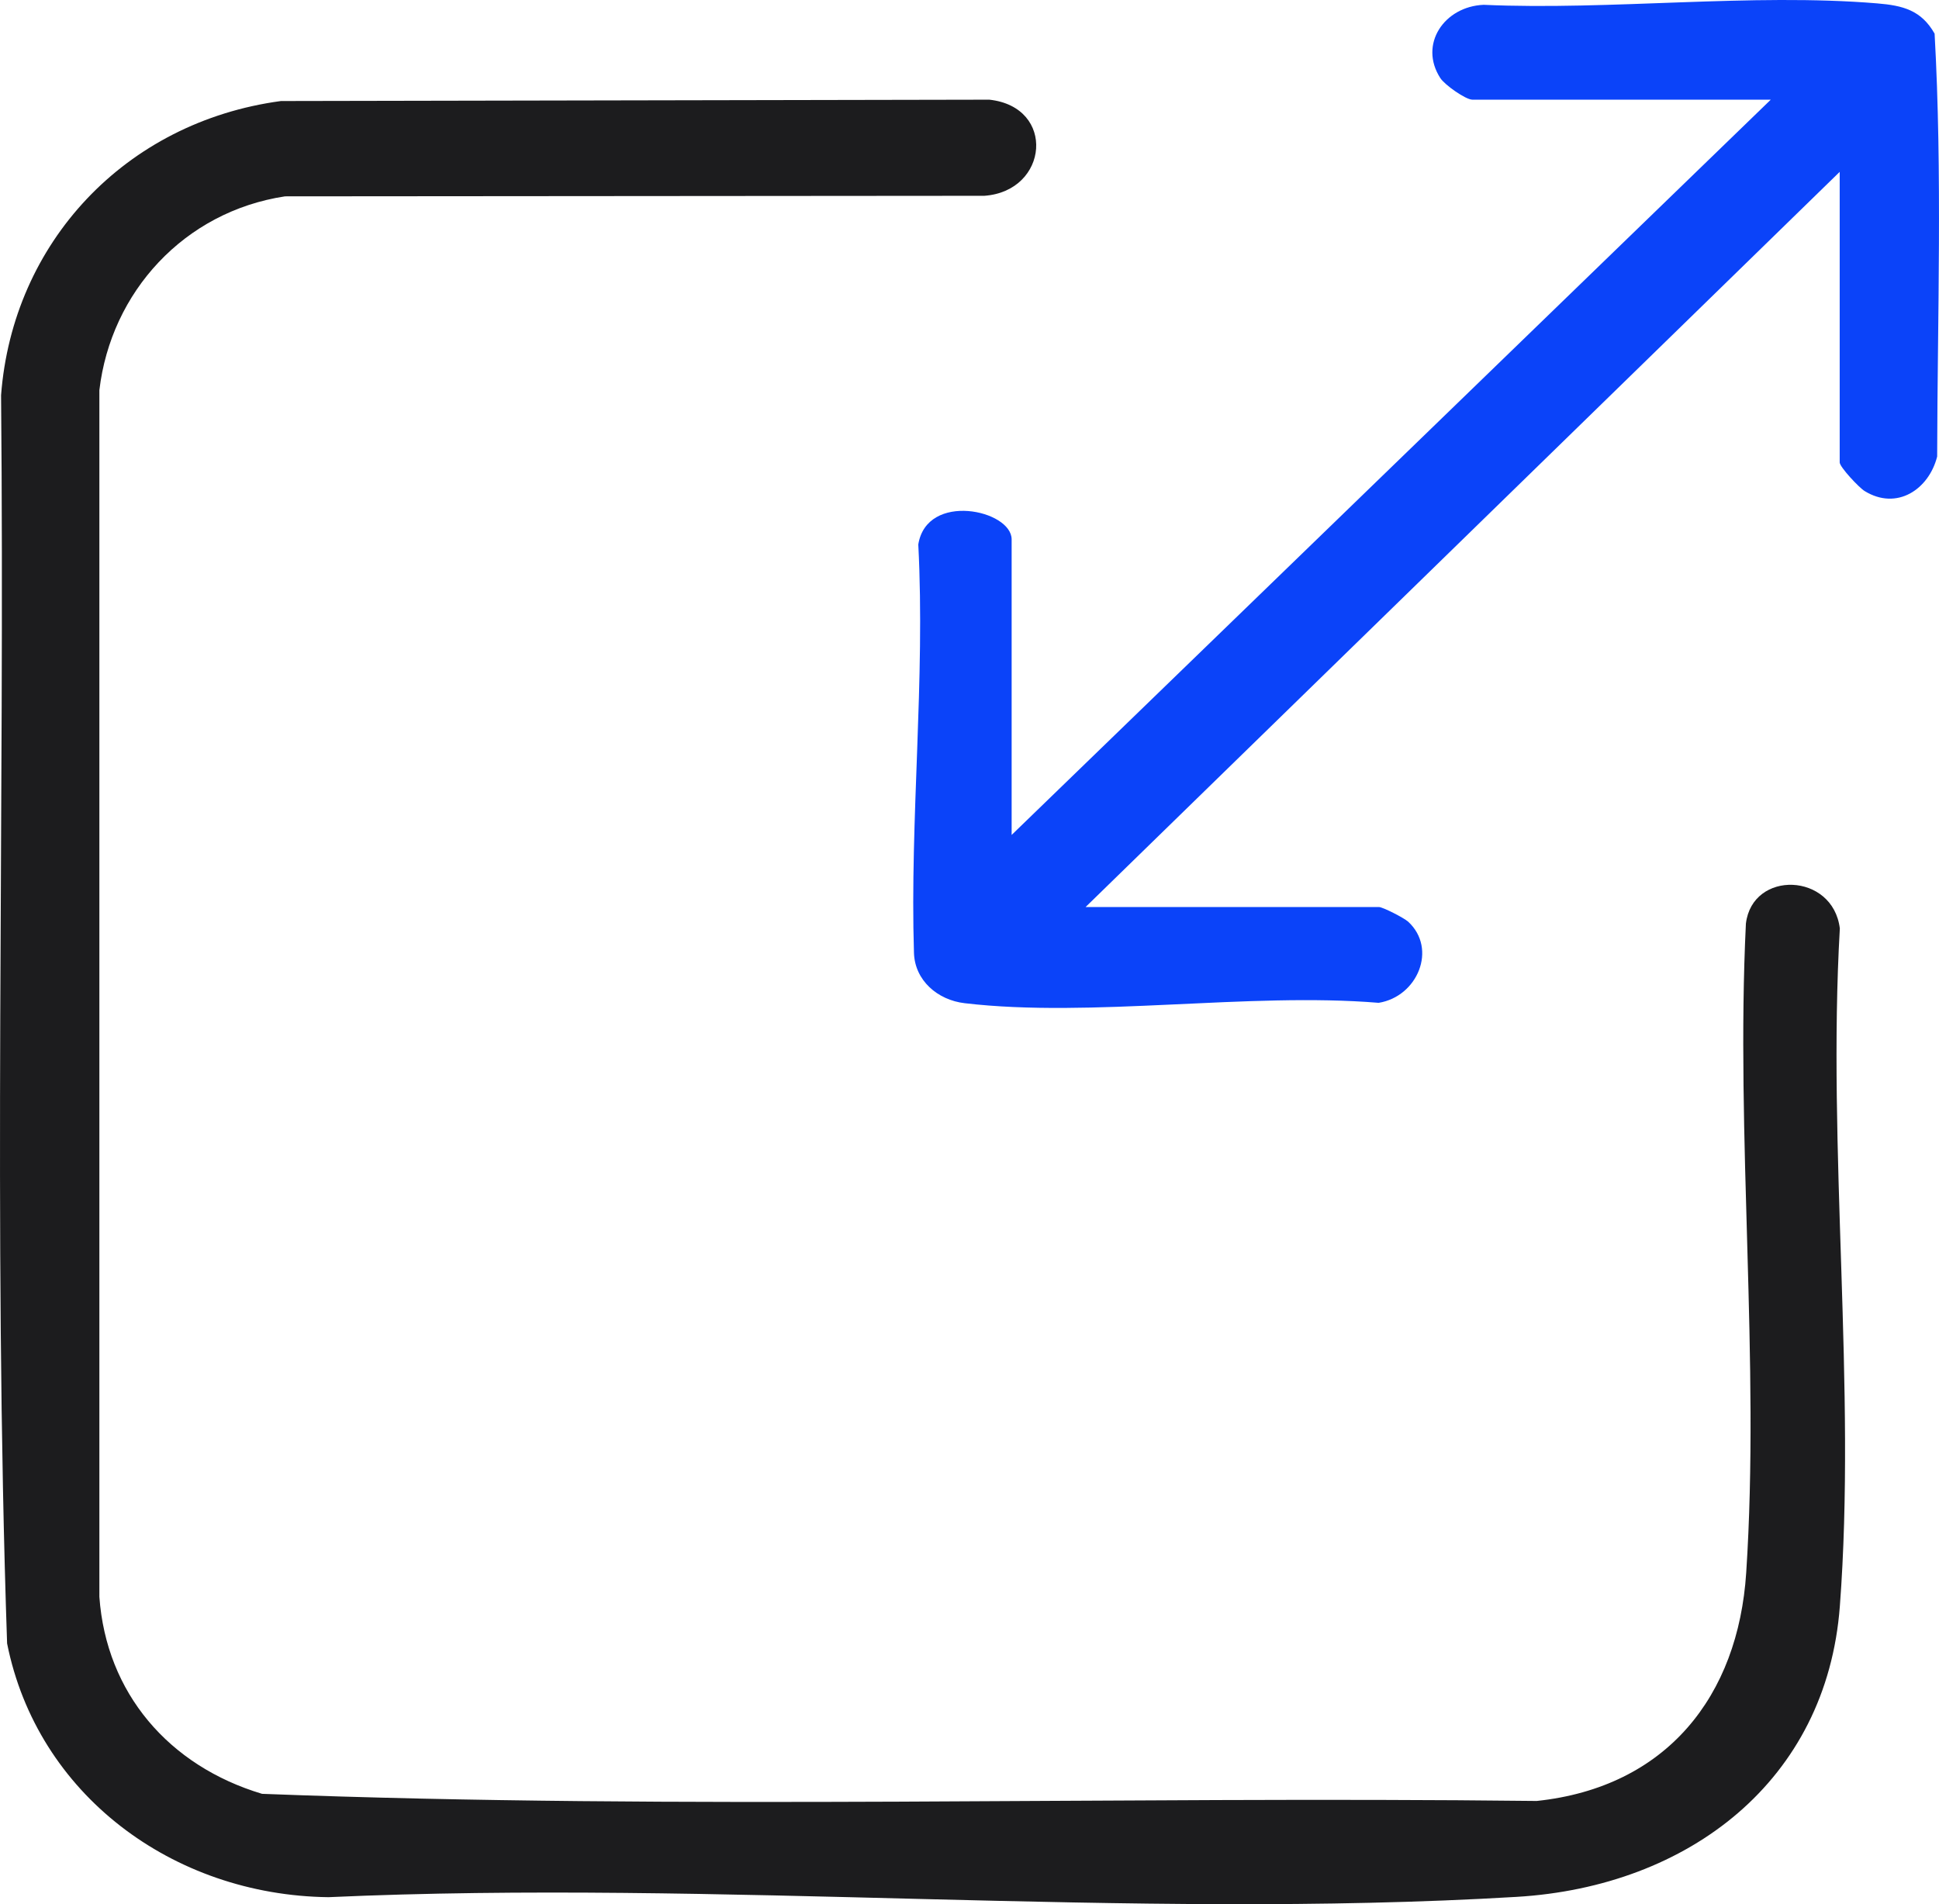 <svg width="56" height="55" viewBox="0 0 56 55" fill="none" xmlns="http://www.w3.org/2000/svg">
<g clip-path="url(#clip0_2211_3974)">
<path d="M8.113 2.918L28.573 2.879C30.507 3.09 30.288 5.519 28.431 5.655L8.232 5.671C5.317 6.113 3.203 8.436 2.87 11.27V46.12C3.069 48.904 4.878 51.003 7.568 51.81C19.796 52.28 32.119 51.874 44.382 52.016C48.139 51.619 50.201 48.984 50.432 45.423C50.831 39.327 50.124 32.817 50.423 26.677C50.609 25.122 52.937 25.197 53.136 26.816C52.768 33.195 53.615 40.077 53.136 46.395C52.757 51.422 48.78 54.489 43.803 54.786C32.61 55.453 20.749 54.284 9.487 54.795C4.98 54.739 1.073 51.819 0.205 47.466C-0.202 35.477 0.143 23.426 0.031 11.415C0.365 7.015 3.608 3.525 8.113 2.918Z" fill="#1C1C1E"/>
<path d="M53.135 4.961L31.353 26.197H39.825C39.934 26.197 40.544 26.508 40.67 26.621C41.517 27.404 40.941 28.784 39.817 28.964C36.06 28.653 31.522 29.406 27.862 28.975C27.078 28.884 26.419 28.317 26.396 27.518C26.276 23.654 26.724 19.623 26.521 15.726C26.767 14.193 29.217 14.732 29.217 15.579V24.115L51.141 2.879H42.526C42.327 2.879 41.725 2.451 41.599 2.257C40.966 1.282 41.711 0.186 42.849 0.139C46.511 0.303 50.59 -0.203 54.207 0.097C54.958 0.158 55.488 0.294 55.873 0.972C56.099 5.013 55.956 9.122 55.947 13.186C55.708 14.132 54.786 14.757 53.851 14.182C53.688 14.082 53.132 13.488 53.132 13.355V4.958L53.135 4.961Z" fill="#0B43F9"/>
</g>
<defs>
<clipPath id="clip0_2211_3974">
<rect width="56" height="55" fill="white"/>
</clipPath>
</defs>
</svg>
